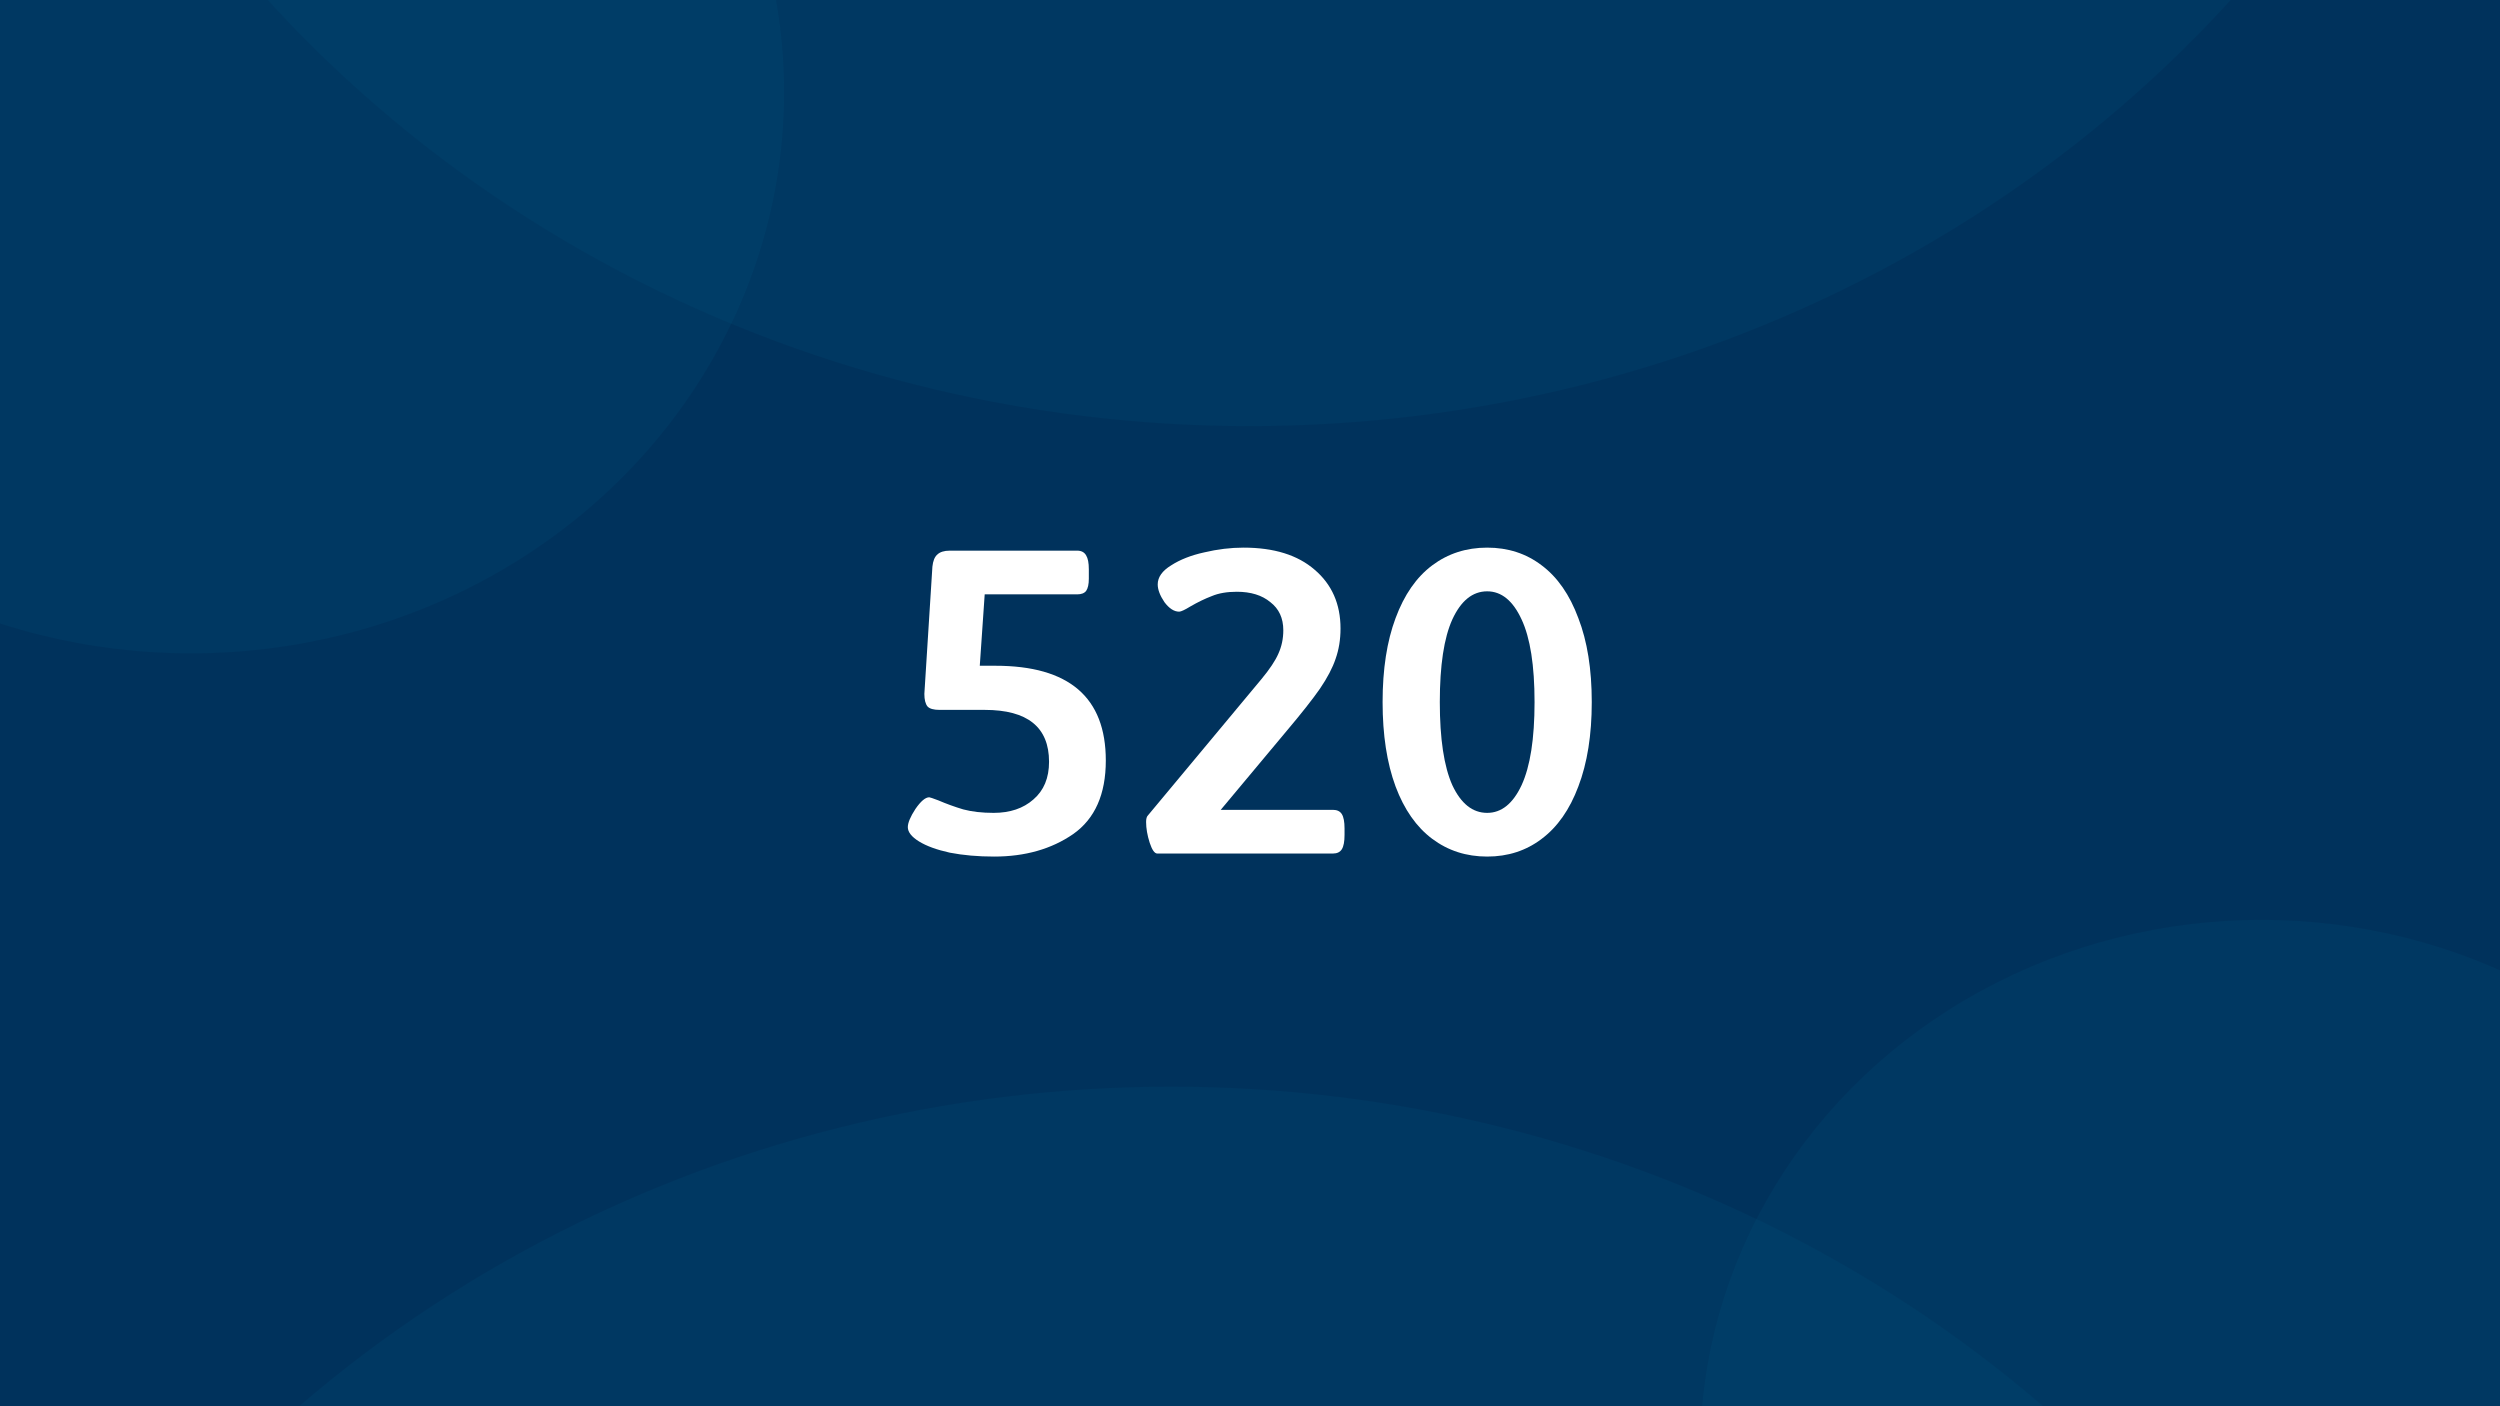 <svg width="352" height="198" viewBox="0 0 352 198" fill="none" xmlns="http://www.w3.org/2000/svg">
<rect x="0" y="0" width="352" height="198" fill="#808080" stroke="none"/>
<g clip-path="url(#clip0_295_5989)">
<g clip-path="url(#clip1_295_5989)">
<rect width="352" height="198" fill="#00325C"/>
<g clip-path="url(#clip2_295_5989)">
<ellipse cx="175.895" cy="-113" rx="182.5" ry="173" fill="#00AECE" fill-opacity="0.05"/>
<ellipse cx="164.895" cy="326" rx="182.5" ry="173" transform="rotate(180 164.895 326)" fill="#00AECE" fill-opacity="0.05"/>
<ellipse cx="26.895" cy="13" rx="83.5" ry="79" fill="#00AECE" fill-opacity="0.05"/>
<ellipse cx="318.394" cy="204.257" rx="79" ry="74.743" transform="rotate(180 318.394 204.257)" fill="#00AECE" fill-opacity="0.05"/>
<path d="M139.966 120.605C137.701 120.605 135.624 120.422 133.736 120.057C131.891 119.65 130.444 119.123 129.394 118.473C128.345 117.822 127.821 117.152 127.821 116.462C127.821 115.853 128.178 115 128.891 113.903C129.646 112.807 130.296 112.258 130.842 112.258C130.925 112.258 131.345 112.4 132.1 112.685C133.233 113.172 134.408 113.599 135.624 113.964C136.841 114.289 138.267 114.452 139.903 114.452C142.211 114.452 144.077 113.822 145.504 112.563C146.972 111.304 147.706 109.537 147.706 107.263C147.706 102.389 144.686 99.952 138.645 99.952H132.289C131.45 99.952 130.884 99.789 130.59 99.465C130.296 99.099 130.15 98.51 130.15 97.698L131.282 79.786C131.366 78.974 131.597 78.405 131.974 78.081C132.352 77.715 132.939 77.532 133.736 77.532H151.671C152.258 77.532 152.678 77.756 152.929 78.202C153.181 78.609 153.307 79.258 153.307 80.152V81.492C153.307 82.264 153.181 82.832 152.929 83.198C152.678 83.523 152.258 83.686 151.671 83.686H138.645L137.953 93.738H140.155C150.517 93.738 155.698 98.185 155.698 107.08C155.698 111.832 154.167 115.285 151.104 117.437C148.042 119.549 144.329 120.605 139.966 120.605Z" fill="white"/>
<path d="M162.944 120.178C162.567 120.178 162.21 119.671 161.875 118.655C161.539 117.6 161.371 116.625 161.371 115.731C161.371 115.284 161.455 114.98 161.623 114.817L177.606 95.626C178.781 94.205 179.578 93.007 179.998 92.032C180.459 91.016 180.69 89.92 180.69 88.742C180.69 87.036 180.081 85.716 178.865 84.782C177.69 83.807 176.117 83.32 174.145 83.32C172.761 83.32 171.586 83.523 170.621 83.929C169.657 84.295 168.65 84.782 167.601 85.391C166.803 85.879 166.279 86.122 166.028 86.122C165.315 86.122 164.623 85.676 163.951 84.782C163.322 83.848 163.007 83.015 163.007 82.284C163.007 81.269 163.636 80.375 164.895 79.604C166.154 78.791 167.706 78.182 169.552 77.776C171.439 77.329 173.285 77.106 175.089 77.106C179.368 77.106 182.703 78.141 185.095 80.213C187.528 82.284 188.745 85.046 188.745 88.498C188.745 90.042 188.513 91.463 188.052 92.763C187.632 94.022 186.899 95.424 185.85 96.967C184.801 98.47 183.249 100.439 181.193 102.876L171.88 114.025H187.675C188.262 114.025 188.682 114.228 188.933 114.634C189.185 115.041 189.311 115.711 189.311 116.645V117.559C189.311 118.492 189.185 119.163 188.933 119.569C188.682 119.976 188.262 120.178 187.675 120.178H162.944Z" fill="white"/>
<path d="M209.395 120.605C206.458 120.605 203.878 119.772 201.655 118.107C199.432 116.442 197.711 113.984 196.495 110.735C195.279 107.445 194.67 103.485 194.67 98.855C194.67 94.225 195.279 90.285 196.495 87.036C197.711 83.746 199.432 81.269 201.655 79.604C203.878 77.938 206.458 77.106 209.395 77.106C212.332 77.106 214.89 77.938 217.072 79.604C219.295 81.269 221.016 83.746 222.232 87.036C223.491 90.285 224.12 94.225 224.12 98.855C224.12 103.485 223.491 107.445 222.232 110.735C221.016 113.984 219.295 116.442 217.072 118.107C214.89 119.772 212.332 120.605 209.395 120.605ZM209.395 114.452C211.409 114.452 213.024 113.152 214.24 110.552C215.457 107.913 216.065 104.014 216.065 98.855C216.065 93.697 215.457 89.818 214.24 87.219C213.024 84.579 211.409 83.259 209.395 83.259C207.339 83.259 205.703 84.579 204.487 87.219C203.312 89.818 202.725 93.697 202.725 98.855C202.725 104.014 203.312 107.913 204.487 110.552C205.703 113.152 207.339 114.452 209.395 114.452Z" fill="white"/>
</g>
</g>
</g>
<defs>
<clipPath id="clip0_295_5989">
<rect width="352" height="198" fill="white"/>
</clipPath>
<clipPath id="clip1_295_5989">
<rect width="352" height="198" fill="white"/>
</clipPath>
<clipPath id="clip2_295_5989">
<rect width="352" height="198" fill="white"/>
</clipPath>
</defs>
</svg>
